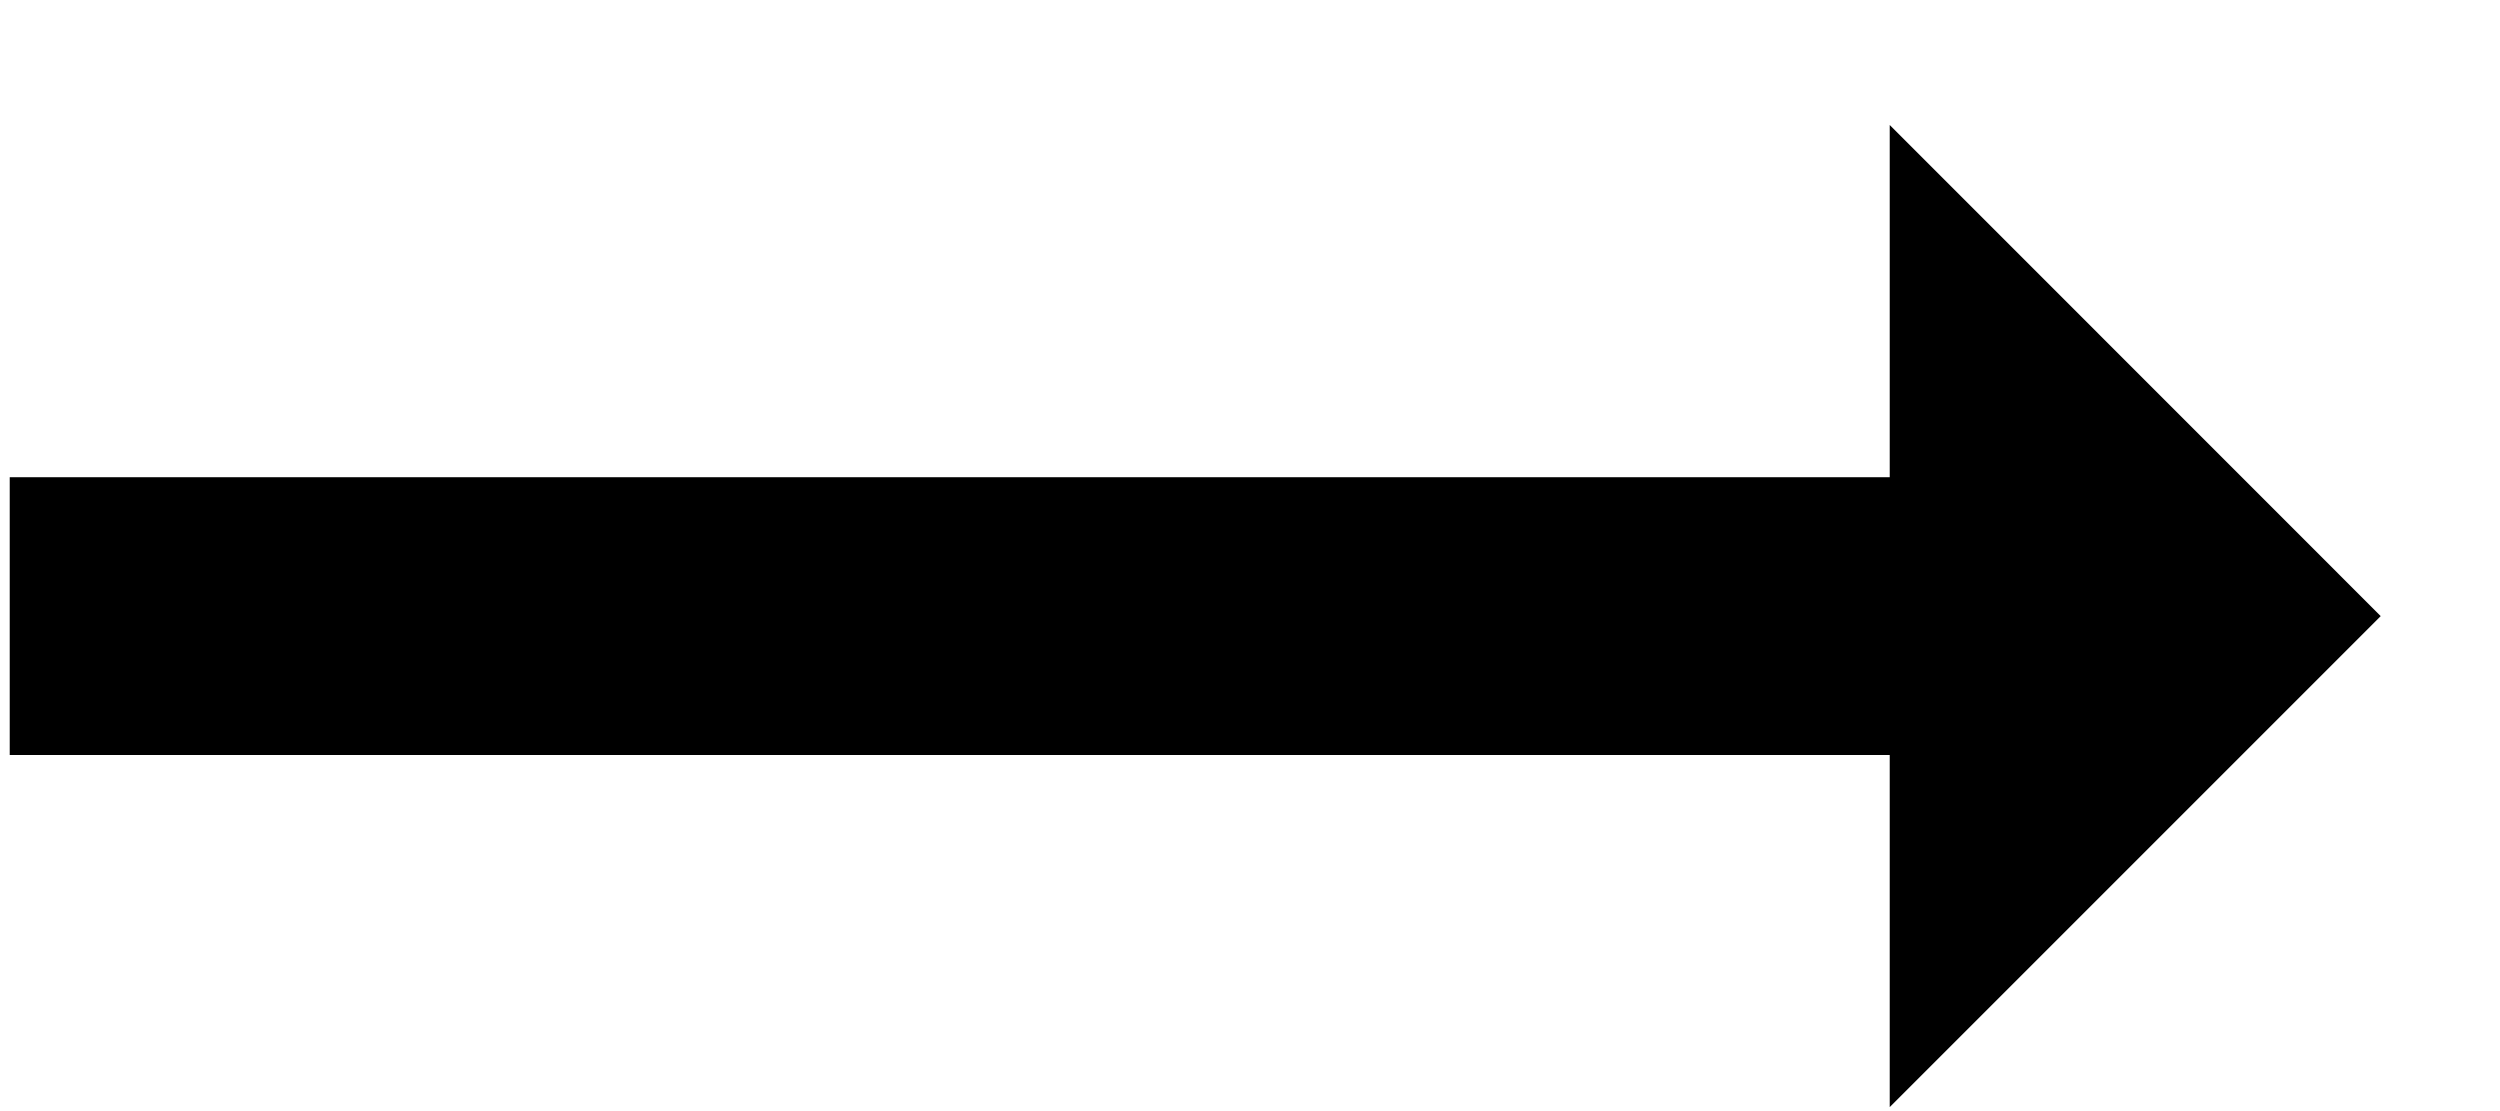 <svg width="18" height="8" viewBox="0 0 18 8" fill="none" xmlns="http://www.w3.org/2000/svg">
<rect x="0.07" y="3.436" width="14" height="2" fill="black"/>
<path d="M13.606 4.436V0.9L17.141 4.436L13.606 7.971V4.436Z" fill="black"/>
</svg>
